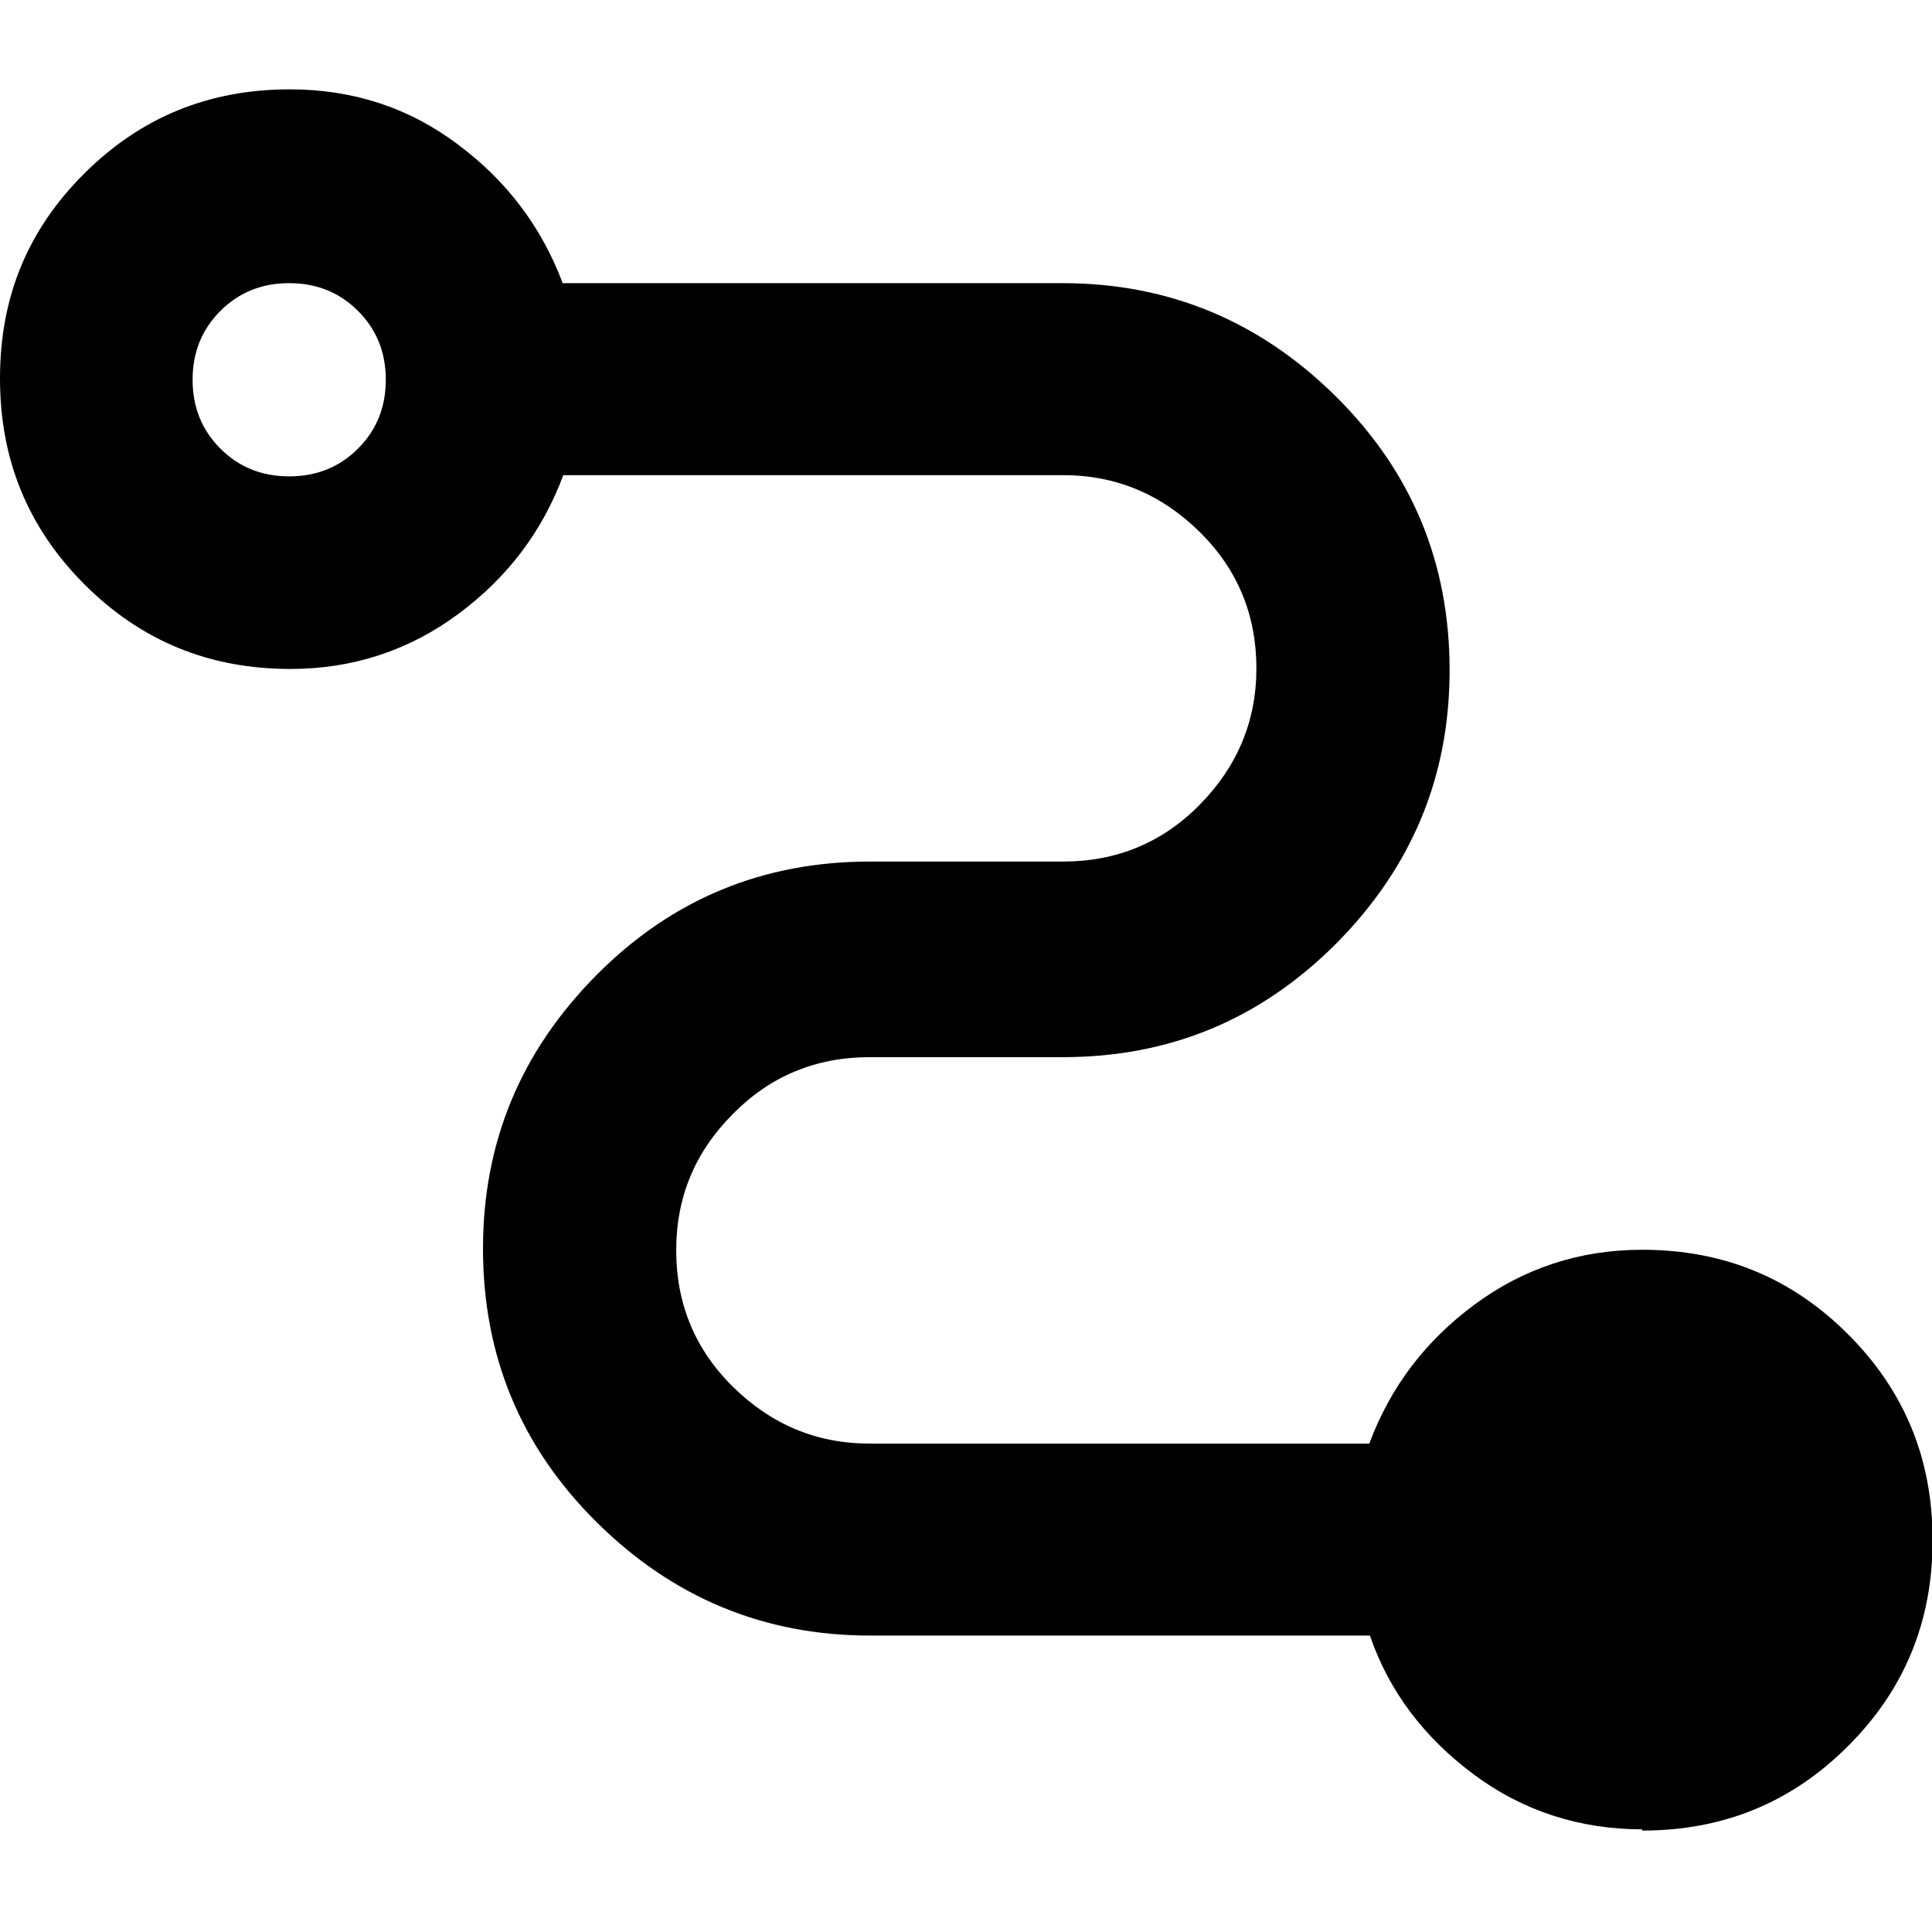 <?xml version="1.0" encoding="UTF-8"?>
<svg id="Layer_1" xmlns="http://www.w3.org/2000/svg" version="1.1" viewBox="0 0 32 32">
  <!-- Generator: Adobe Illustrator 29.8.2, SVG Export Plug-In . SVG Version: 2.1.1 Build 3)  -->
  <path d="M27.21,30.3c-1.04,0-1.98-.3-2.8-.91s-1.4-1.37-1.72-2.3h-8.28c-1.76,0-3.27-.63-4.53-1.88s-1.88-2.76-1.88-4.53.63-3.27,1.88-4.53,2.76-1.88,4.53-1.88h3.2c.88,0,1.64-.31,2.26-.94s.94-1.38.94-2.26-.31-1.64-.94-2.26-1.38-.94-2.26-.94h-8.28c-.35.94-.93,1.7-1.74,2.3-.81.6-1.74.91-2.78.91-1.34,0-2.47-.46-3.41-1.4-.94-.94-1.4-2.07-1.4-3.41s.45-2.45,1.39-3.39c.94-.94,2.07-1.4,3.41-1.4,1.04,0,1.97.3,2.78.91.81.6,1.39,1.37,1.74,2.3h8.28c1.76,0,3.27.63,4.53,1.88s1.88,2.76,1.88,4.53-.63,3.27-1.88,4.53c-1.26,1.26-2.76,1.88-4.53,1.88h-3.2c-.88,0-1.64.31-2.26.94-.63.63-.94,1.38-.94,2.26s.31,1.64.94,2.26,1.38.94,2.26.94h8.28c.35-.94.93-1.7,1.74-2.3s1.74-.91,2.78-.91c1.34,0,2.47.46,3.41,1.4s1.4,2.07,1.4,3.41-.46,2.47-1.4,3.41-2.07,1.4-3.41,1.4v-.02ZM4.79,7.89c.45,0,.83-.15,1.14-.46s.46-.69.46-1.14-.15-.83-.46-1.14-.69-.46-1.14-.46-.83.15-1.14.46-.46.69-.46,1.14.15.83.46,1.14.69.46,1.14.46Z"/>
</svg>